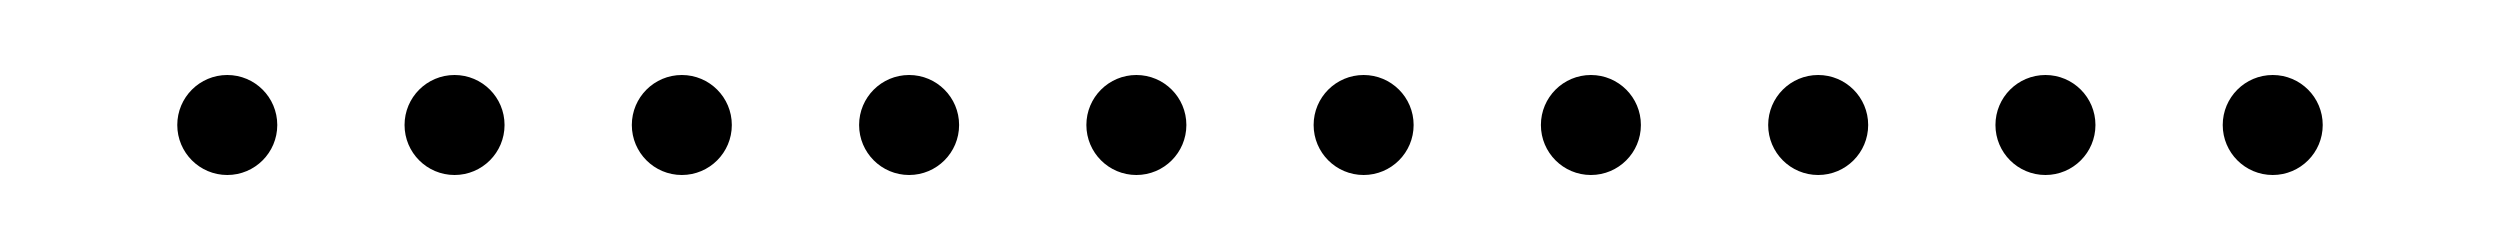 <svg xmlns="http://www.w3.org/2000/svg" xmlns:xlink="http://www.w3.org/1999/xlink"
  style="margin: auto; background: rgba(255, 255, 255, 0); display: block;" width="150px"
  height="15px" viewBox="45 45 10 10" preserveAspectRatio="xMidYMid">
  <g transform="translate(9.091 50)">
    <circle cx="0" cy="0" r="2" fill="#000000">
      <animateTransform attributeName="transform" type="scale" begin="-0.45s" calcMode="spline"
        keySplines="0.3 0 0.7 1;0.3 0 0.7 1" values="0;1;0" keyTimes="0;0.5;1" dur="1s"
        repeatCount="indefinite"></animateTransform>
    </circle>
  </g>
  <g transform="translate(18.182 50)">
    <circle cx="0" cy="0" r="2" fill="#000000">
      <animateTransform attributeName="transform" type="scale" begin="-0.4s" calcMode="spline"
        keySplines="0.3 0 0.7 1;0.3 0 0.7 1" values="0;1;0" keyTimes="0;0.5;1" dur="1s"
        repeatCount="indefinite"></animateTransform>
    </circle>
  </g>
  <g transform="translate(27.273 50)">
    <circle cx="0" cy="0" r="2" fill="#000000">
      <animateTransform attributeName="transform" type="scale" begin="-0.35s" calcMode="spline"
        keySplines="0.3 0 0.7 1;0.3 0 0.7 1" values="0;1;0" keyTimes="0;0.5;1" dur="1s"
        repeatCount="indefinite"></animateTransform>
    </circle>
  </g>
  <g transform="translate(36.364 50)">
    <circle cx="0" cy="0" r="2" fill="#000000">
      <animateTransform attributeName="transform" type="scale" begin="-0.3s" calcMode="spline"
        keySplines="0.3 0 0.7 1;0.3 0 0.7 1" values="0;1;0" keyTimes="0;0.5;1" dur="1s"
        repeatCount="indefinite"></animateTransform>
    </circle>
  </g>
  <g transform="translate(45.455 50)">
    <circle cx="0" cy="0" r="2" fill="#000000">
      <animateTransform attributeName="transform" type="scale" begin="-0.25s" calcMode="spline"
        keySplines="0.3 0 0.7 1;0.3 0 0.7 1" values="0;1;0" keyTimes="0;0.5;1" dur="1s"
        repeatCount="indefinite"></animateTransform>
    </circle>
  </g>
  <g transform="translate(54.545 50)">
    <circle cx="0" cy="0" r="2" fill="#000000">
      <animateTransform attributeName="transform" type="scale" begin="-0.2s" calcMode="spline"
        keySplines="0.3 0 0.7 1;0.3 0 0.7 1" values="0;1;0" keyTimes="0;0.5;1" dur="1s"
        repeatCount="indefinite"></animateTransform>
    </circle>
  </g>
  <g transform="translate(63.636 50)">
    <circle cx="0" cy="0" r="2" fill="#000000">
      <animateTransform attributeName="transform" type="scale" begin="-0.15s" calcMode="spline"
        keySplines="0.3 0 0.7 1;0.3 0 0.7 1" values="0;1;0" keyTimes="0;0.5;1" dur="1s"
        repeatCount="indefinite"></animateTransform>
    </circle>
  </g>
  <g transform="translate(72.727 50)">
    <circle cx="0" cy="0" r="2" fill="#000000">
      <animateTransform attributeName="transform" type="scale" begin="-0.1s" calcMode="spline"
        keySplines="0.3 0 0.7 1;0.3 0 0.7 1" values="0;1;0" keyTimes="0;0.5;1" dur="1s"
        repeatCount="indefinite"></animateTransform>
    </circle>
  </g>
  <g transform="translate(81.818 50)">
    <circle cx="0" cy="0" r="2" fill="#000000">
      <animateTransform attributeName="transform" type="scale" begin="-0.05s" calcMode="spline"
        keySplines="0.3 0 0.7 1;0.3 0 0.7 1" values="0;1;0" keyTimes="0;0.5;1" dur="1s"
        repeatCount="indefinite"></animateTransform>
    </circle>
  </g>
  <g transform="translate(90.909 50)">
    <circle cx="0" cy="0" r="2" fill="#000000">
      <animateTransform attributeName="transform" type="scale" begin="0s" calcMode="spline"
        keySplines="0.3 0 0.7 1;0.3 0 0.7 1" values="0;1;0" keyTimes="0;0.5;1" dur="1s"
        repeatCount="indefinite"></animateTransform>
    </circle>
  </g>
</svg>